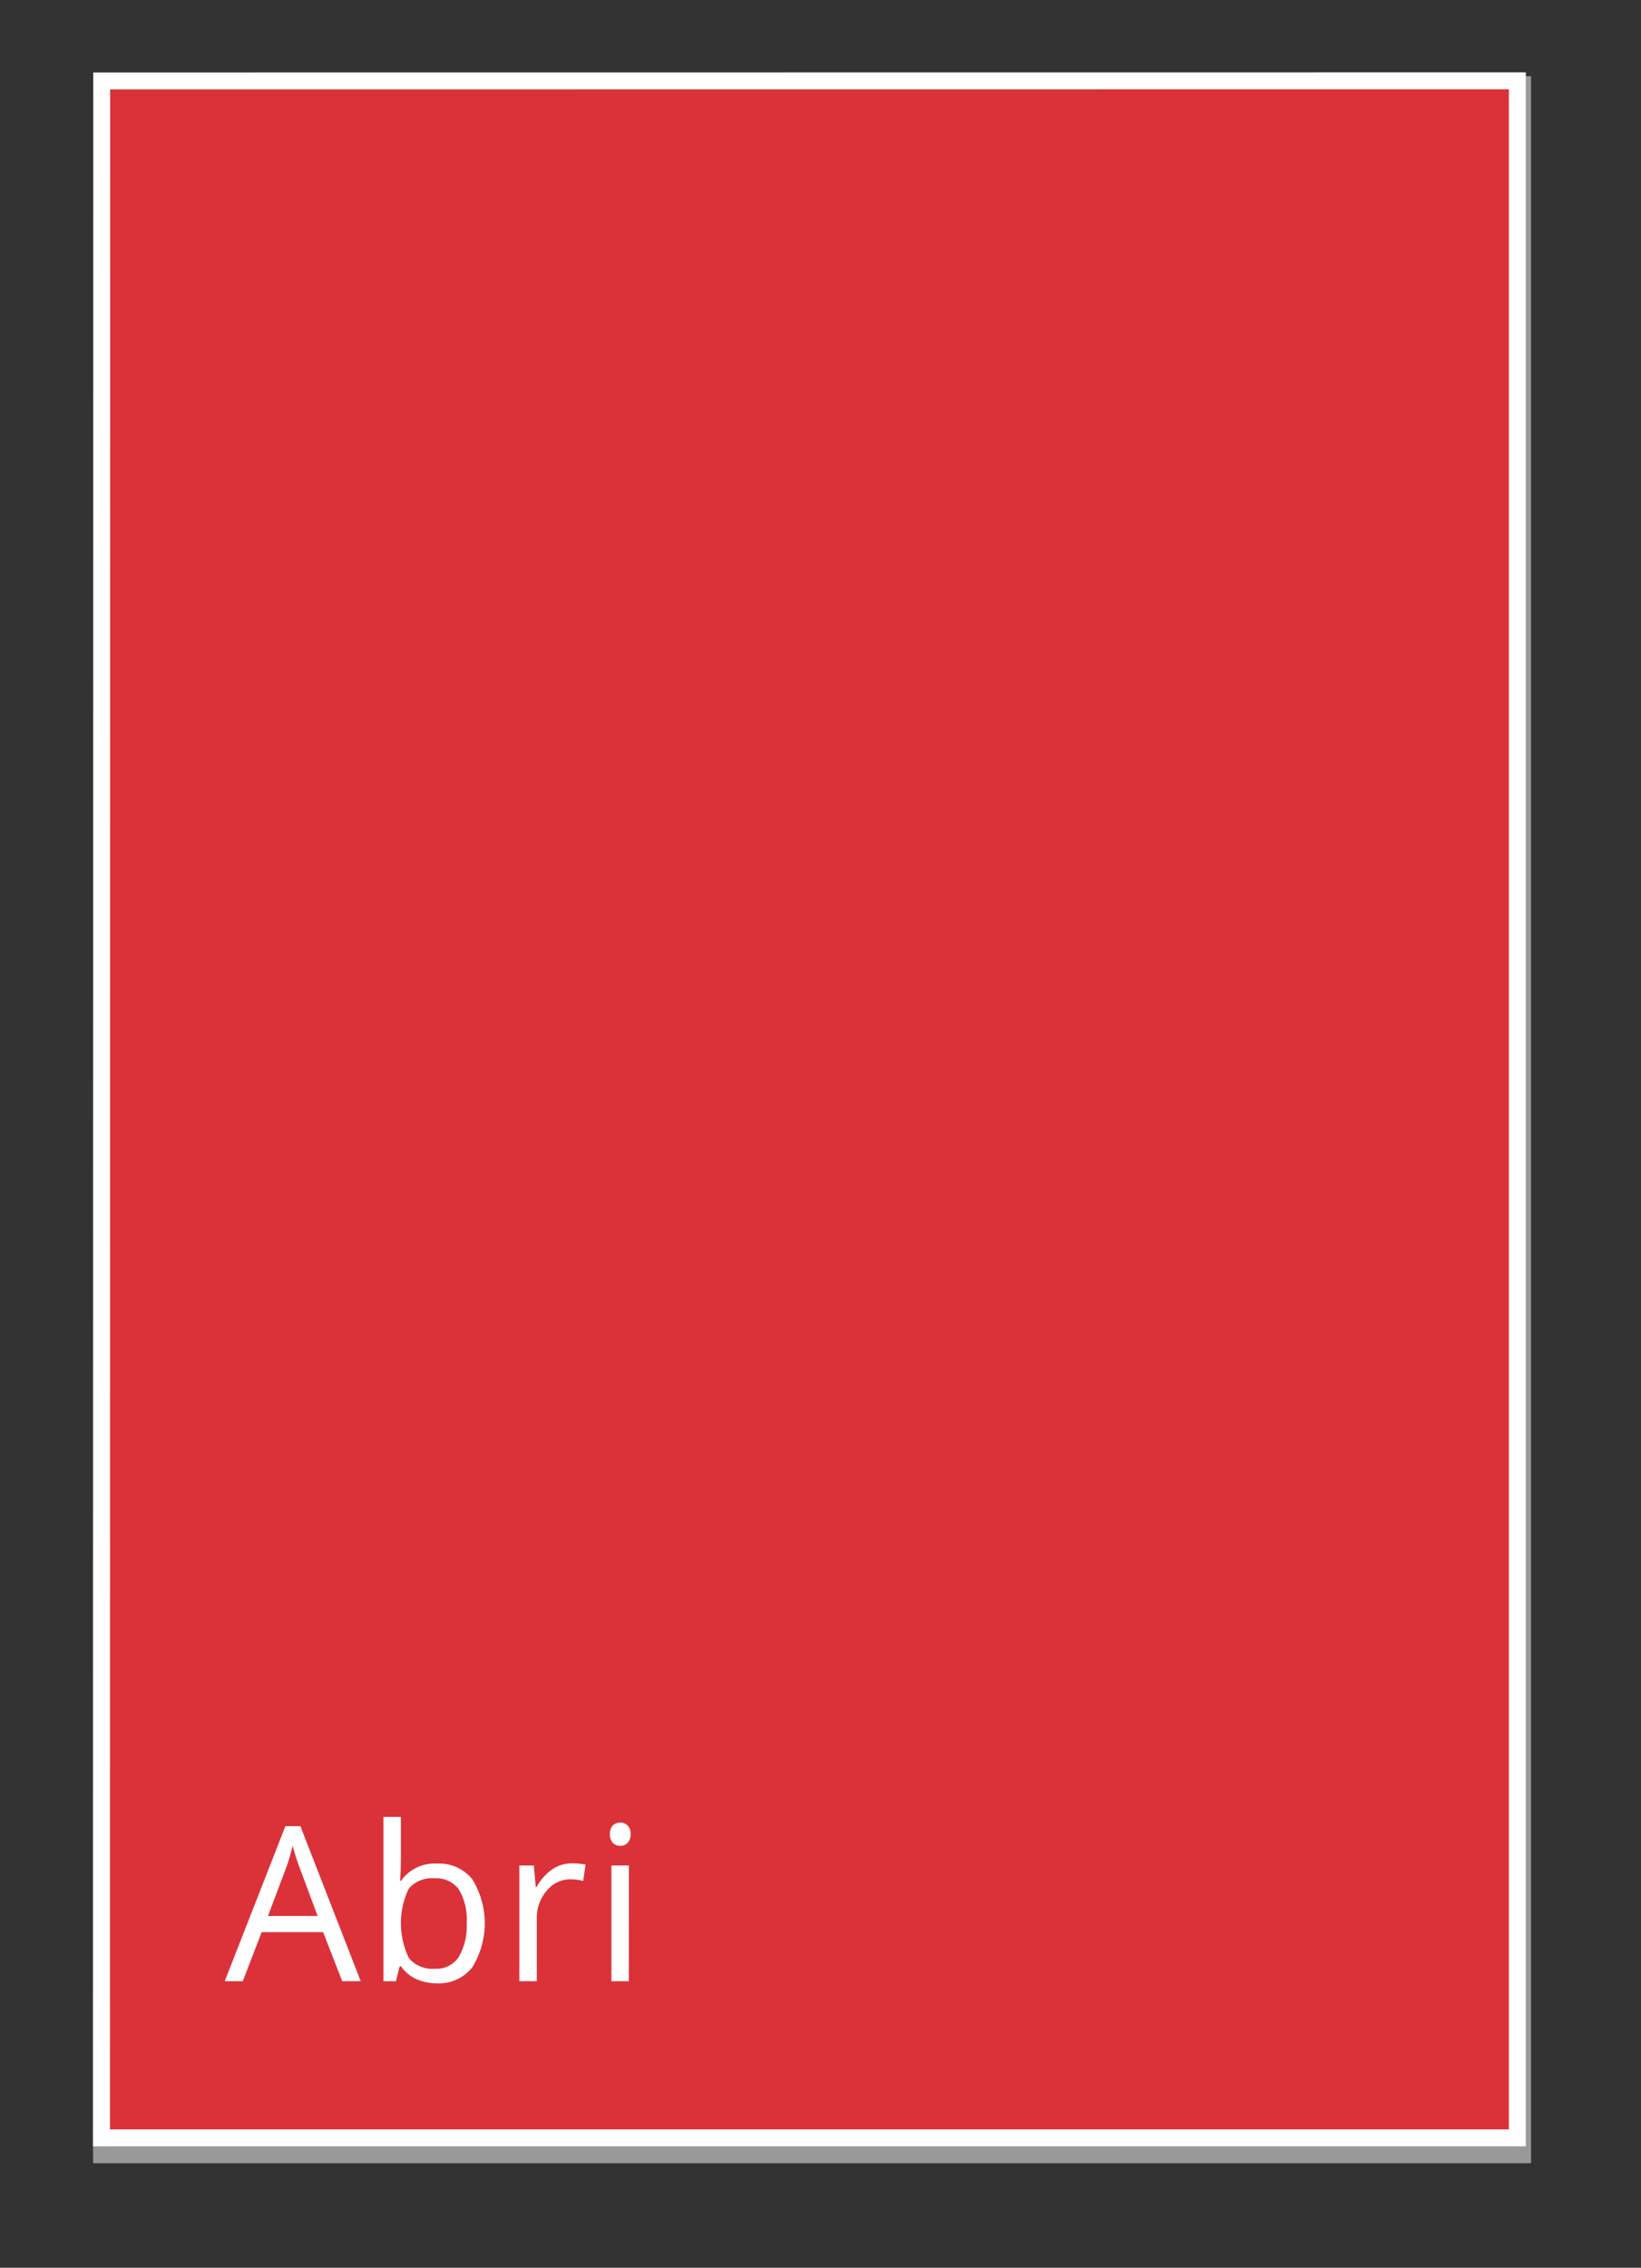<svg id="standaard_A-formaat" data-name="standaard A-formaat" xmlns="http://www.w3.org/2000/svg" width="97" height="134" viewBox="0 0 97 134">
  <rect x="0" y="0" width="97" height="134" fill="#333333" stroke="none"/>
<defs>
    <style>
      .cls-1 {
        opacity: 0.5;
      }

      .cls-2 {
        fill: #c6c6c6;
      }

      .cls-2, .cls-4 {
        stroke: #fff;
        stroke-width: 1px;
      }

      .cls-2, .cls-3, .cls-4, .cls-5 {
        fill-rule: evenodd;
      }

      .cls-3 {
        fill: #3f4650;
      }

      .cls-4 {
        fill: #DB323A;
      }

      .cls-5 {
        fill: #fff;
      }
    </style>
  </defs>
  <g id="Posters">
    <g id="Abri">
      <g id="Achtergrond" class="cls-1">
        <path id="lichtgrijs_copy_4" data-name="lichtgrijs copy 4" class="cls-2" d="M6.011,5.007L90,5V127.325H6Z"/>
        <path id="lichtgrijs_copy_9" data-name="lichtgrijs copy 9" class="cls-2" d="M6.011,43.784l59.68-.008v82.549H6Z"/>
        <path id="A0_copy_37" data-name="A0 copy 37" class="cls-3" d="M21.322,61.782l-3.566-9.161H16.869l-3.585,9.161h1.067l1.116-2.9H19.1l1.129,2.9h1.092ZM15.84,57.926L16.906,55.1a11.89,11.89,0,0,0,.391-1.317q0.217,0.78.422,1.317l1.054,2.827H15.84Zm11.6-4.206a2.492,2.492,0,0,0-2.242-1.2,2.488,2.488,0,0,0-2.251,1.155,6.7,6.7,0,0,0-.738,3.538,6.563,6.563,0,0,0,.763,3.5,2.479,2.479,0,0,0,2.226,1.2,2.5,2.5,0,0,0,2.267-1.167,6.7,6.7,0,0,0,.741-3.532A6.535,6.535,0,0,0,27.44,53.72Zm-3.724.6a1.671,1.671,0,0,1,2.974.013,6.726,6.726,0,0,1,.462,2.88,6.771,6.771,0,0,1-.462,2.886,1.666,1.666,0,0,1-2.974.012,6.72,6.72,0,0,1-.465-2.9A6.676,6.676,0,0,1,23.715,54.315Z"/>
      </g>
      <path id="rood" class="cls-4" d="M6.011,4.783l83.68-.007V126.325H6Z"/>
      <path id="Abri_copy" data-name="Abri copy" class="cls-5" d="M21.322,117.069l-3.566-9.161H16.869l-3.585,9.161h1.067l1.116-2.9H19.1l1.129,2.9h1.092Zm-5.482-3.856,1.067-2.827a11.831,11.831,0,0,0,.391-1.317q0.217,0.78.422,1.317l1.054,2.827H15.84Zm7.857-2.072h-0.05q0.05-.63.05-1.423v-2.359H22.667v9.71h0.738l0.217-.88H23.7a2.284,2.284,0,0,0,.921.759,2.931,2.931,0,0,0,1.212.246,2.51,2.51,0,0,0,2.074-.933,4.954,4.954,0,0,0,.006-5.223,2.519,2.519,0,0,0-2.081-.92,2.439,2.439,0,0,0-2.133,1.023h0Zm3.423,0.5a3.456,3.456,0,0,1,.465,1.991,3.6,3.6,0,0,1-.465,2,1.585,1.585,0,0,1-1.414.7,1.811,1.811,0,0,1-1.532-.621,4.722,4.722,0,0,1-.012-4.113,1.793,1.793,0,0,1,1.519-.608A1.644,1.644,0,0,1,27.12,111.64Zm5.513-1.173a3,3,0,0,0-.912,1.03h-0.05l-0.118-1.267H30.7v6.839h1.03V113.4a2.469,2.469,0,0,1,.586-1.679,1.808,1.808,0,0,1,1.411-.674,3.516,3.516,0,0,1,.744.094l0.143-.961a4,4,0,0,0-.812-0.075A2.045,2.045,0,0,0,32.633,110.467Zm4.539-.237h-1.03v6.839h1.03V110.23ZM36.23,108.9a0.594,0.594,0,0,0,.434.171,0.6,0.6,0,0,0,.428-0.171,0.691,0.691,0,0,0,.18-0.522,0.677,0.677,0,0,0-.18-0.517,0.64,0.64,0,0,0-.862,0,0.692,0.692,0,0,0-.174.521A0.7,0.7,0,0,0,36.23,108.9Z"/>
    </g>
  </g>
</svg>
